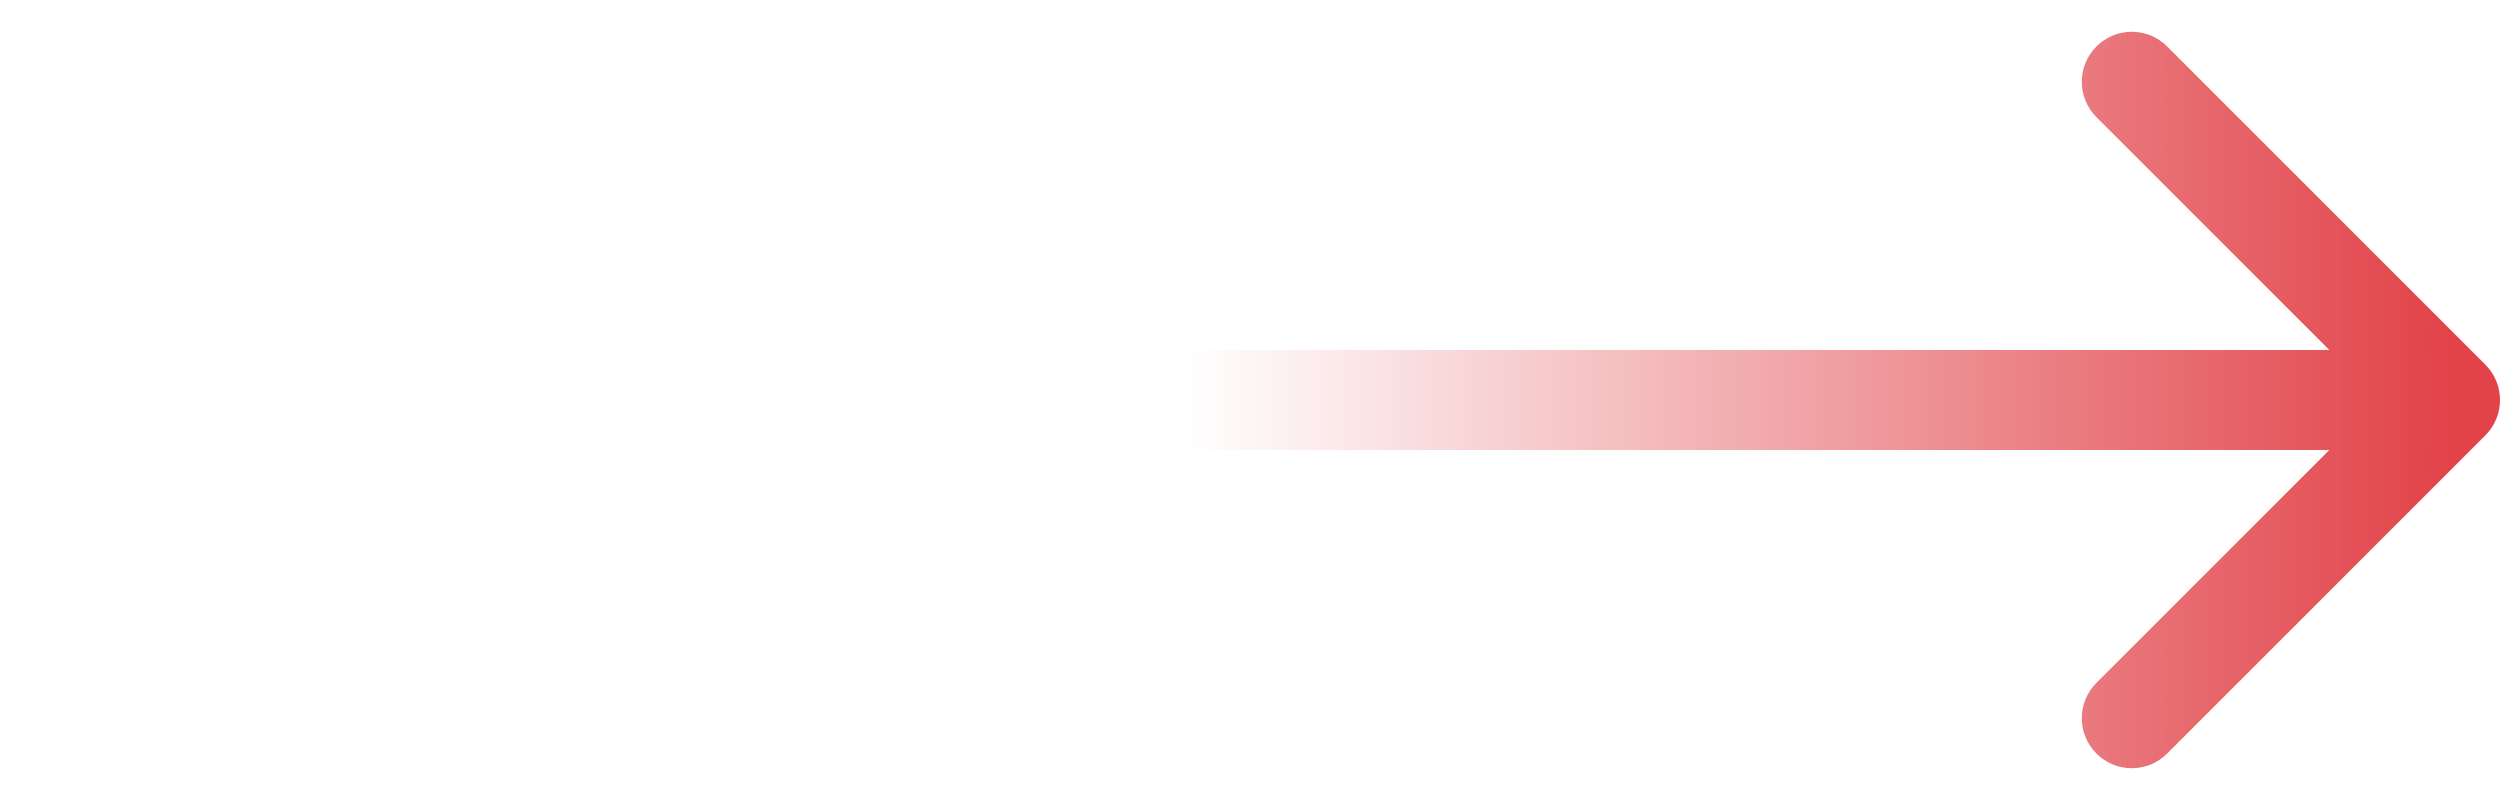 <?xml version="1.0" encoding="UTF-8"?> <svg xmlns="http://www.w3.org/2000/svg" width="50" height="16" viewBox="0 0 50 16" fill="none"> <path d="M49.707 8.707C50.098 8.317 50.098 7.683 49.707 7.293L43.343 0.929C42.953 0.538 42.319 0.538 41.929 0.929C41.538 1.319 41.538 1.953 41.929 2.343L47.586 8L41.929 13.657C41.538 14.047 41.538 14.681 41.929 15.071C42.319 15.462 42.953 15.462 43.343 15.071L49.707 8.707ZM0 9L49 9V7L0 7L0 9Z" fill="url(#paint0_linear)"></path> <defs> <linearGradient id="paint0_linear" x1="49" y1="9" x2="8" y2="9" gradientUnits="userSpaceOnUse"> <stop stop-color="#E14349"></stop> <stop offset="0.615" stop-color="#E14349" stop-opacity="0"></stop> </linearGradient> </defs> </svg> 